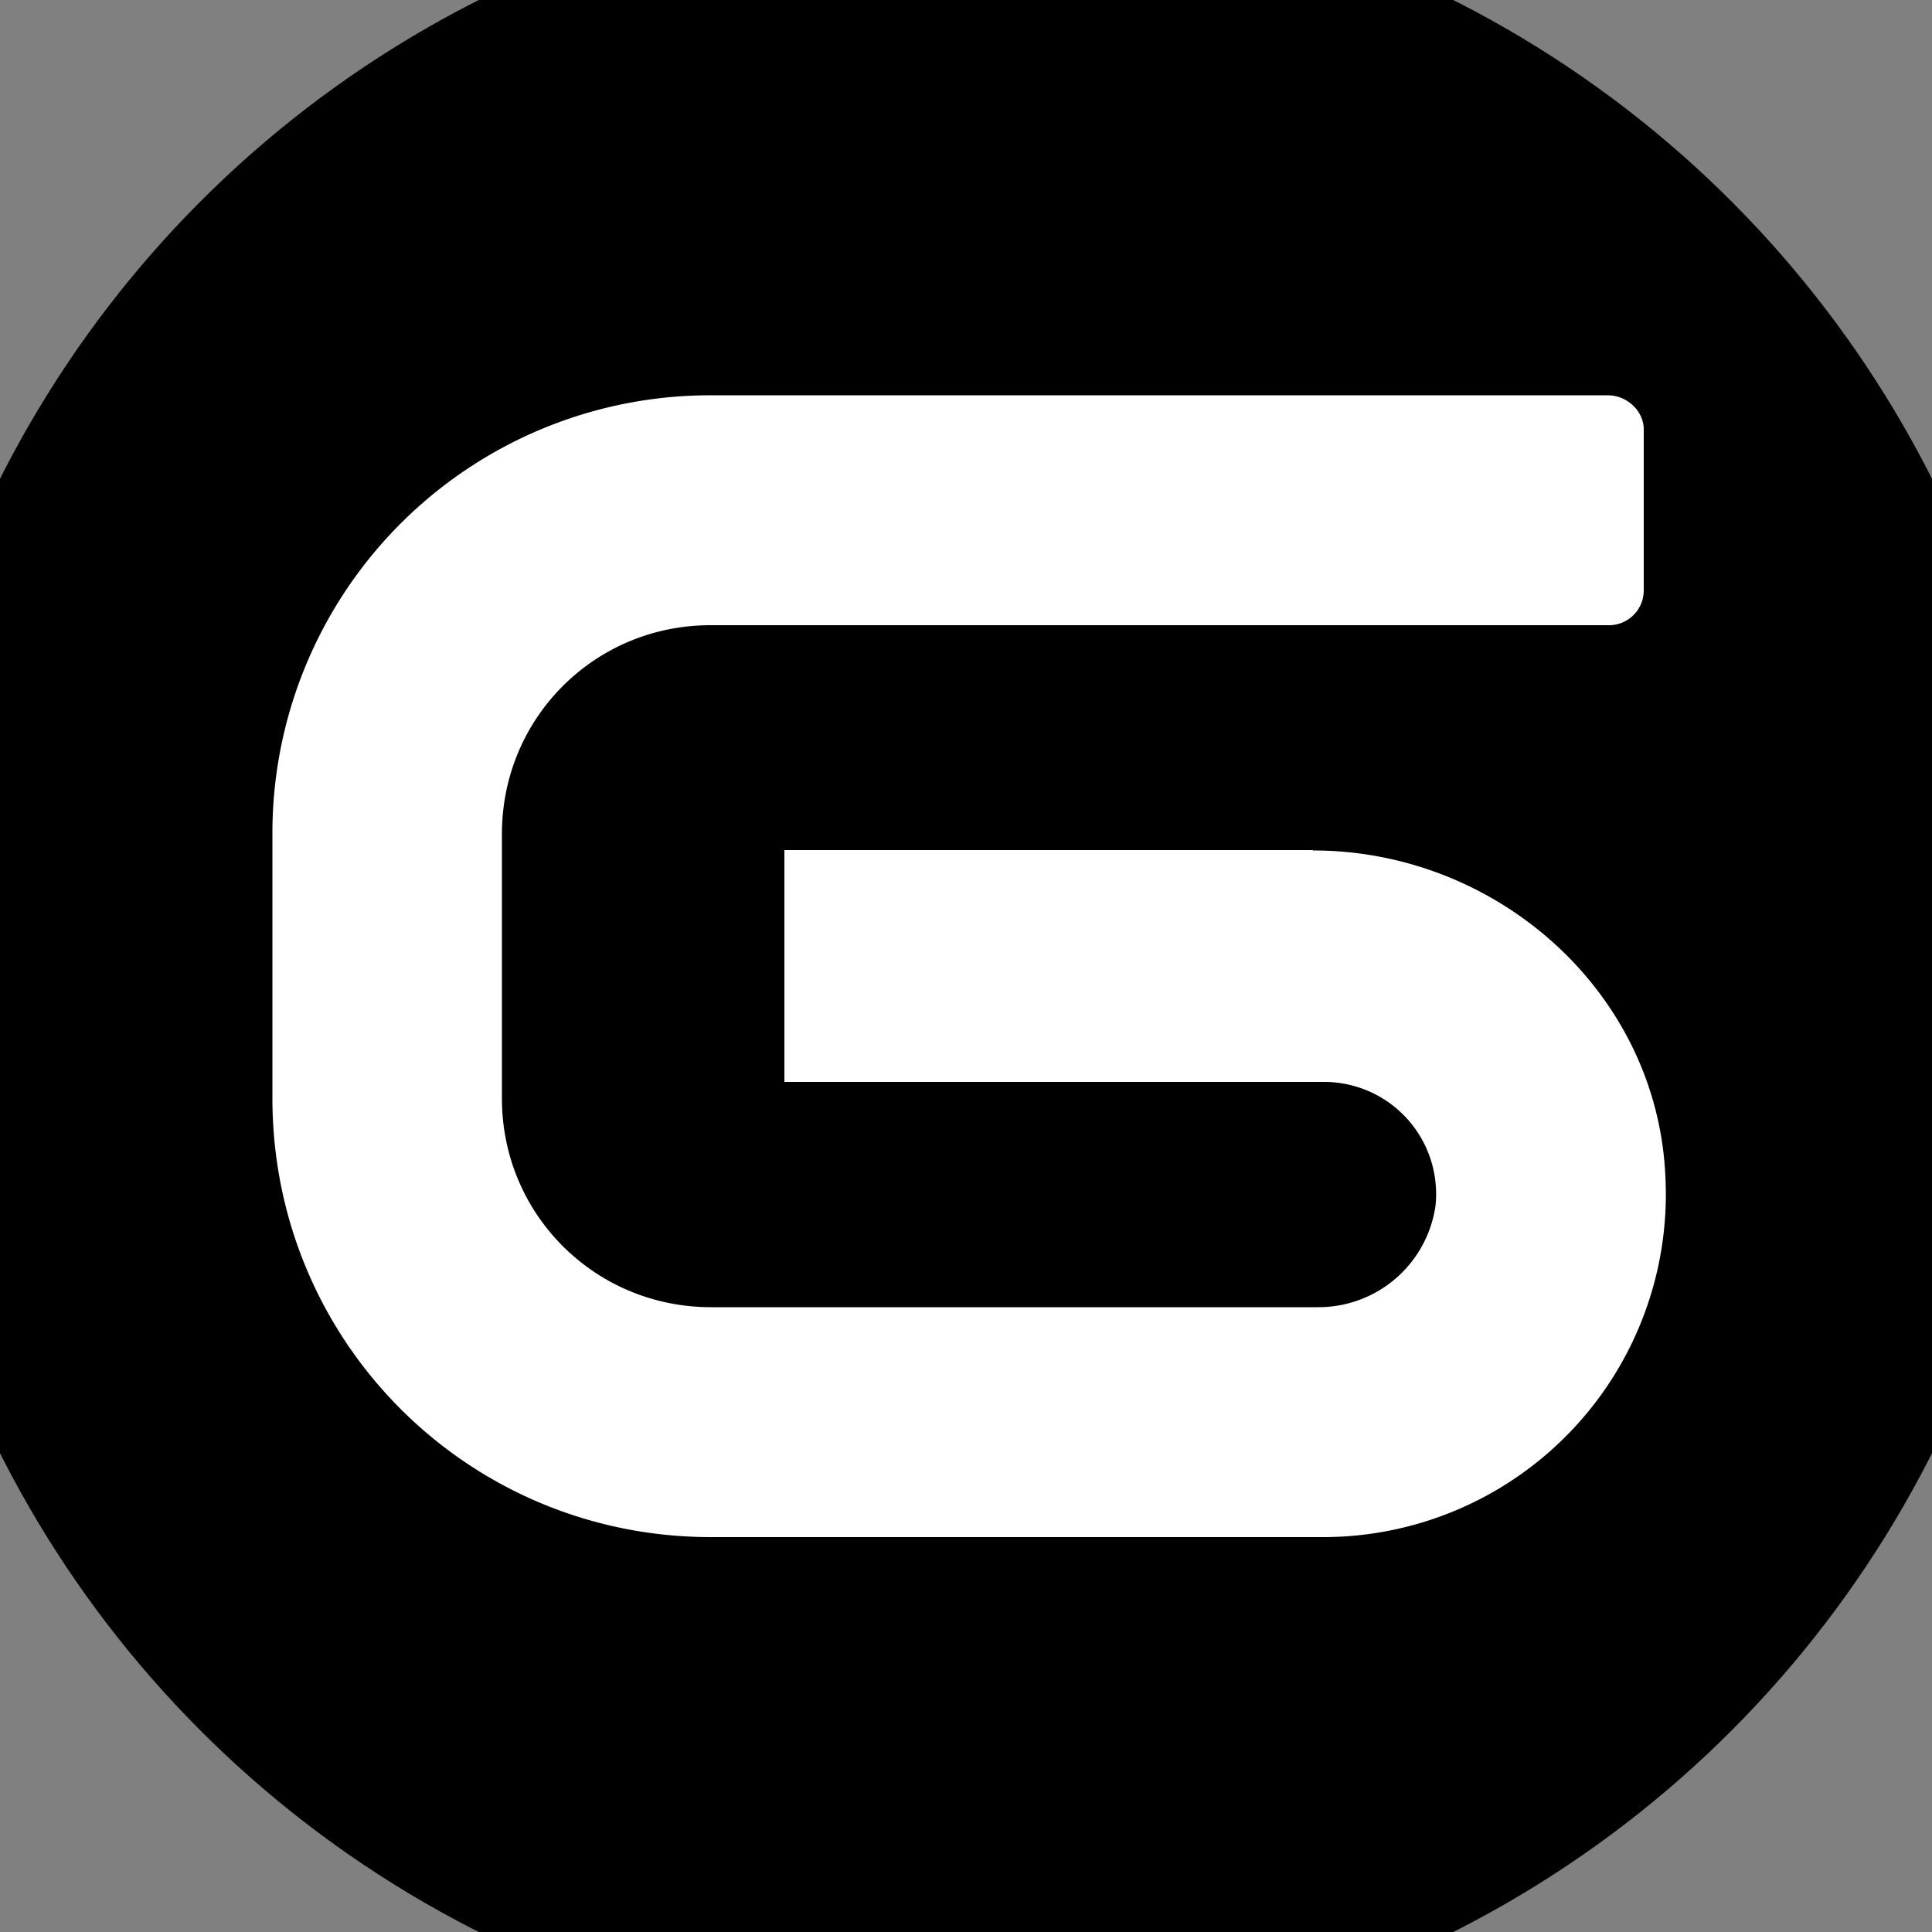 <svg version="1.0" encoding="UTF-8" xmlns="http://www.w3.org/2000/svg" viewBox="6 6 50 50"><rect x="6" y="6" width="50" height="50" fill="#808080" stroke="none"/><g fill="none"><circle fill="#000" cx="31" cy="31" r="28"/><path d="M39.98 28H26.3v6h13.93a2.9 2.9 0 0 1 2.92 3.21 3.06 3.06 0 0 1-3.04 2.62H24.4c-3 0-5.41-2.4-5.41-5.4v-6.85c0-3 2.4-5.4 5.4-5.4h23.22a.9.9 0 0 0 .93-.89v-4.18c0-.46-.42-.88-.93-.88H24.4a11.33 11.33 0 0 0-11.35 11.35v6.84c0 6.3 5.06 11.36 11.35 11.36h15.83a8.87 8.87 0 0 0 8.87-9.33c-.21-4.77-4.35-8.44-9.12-8.44" fill="#fff"/></g></svg>